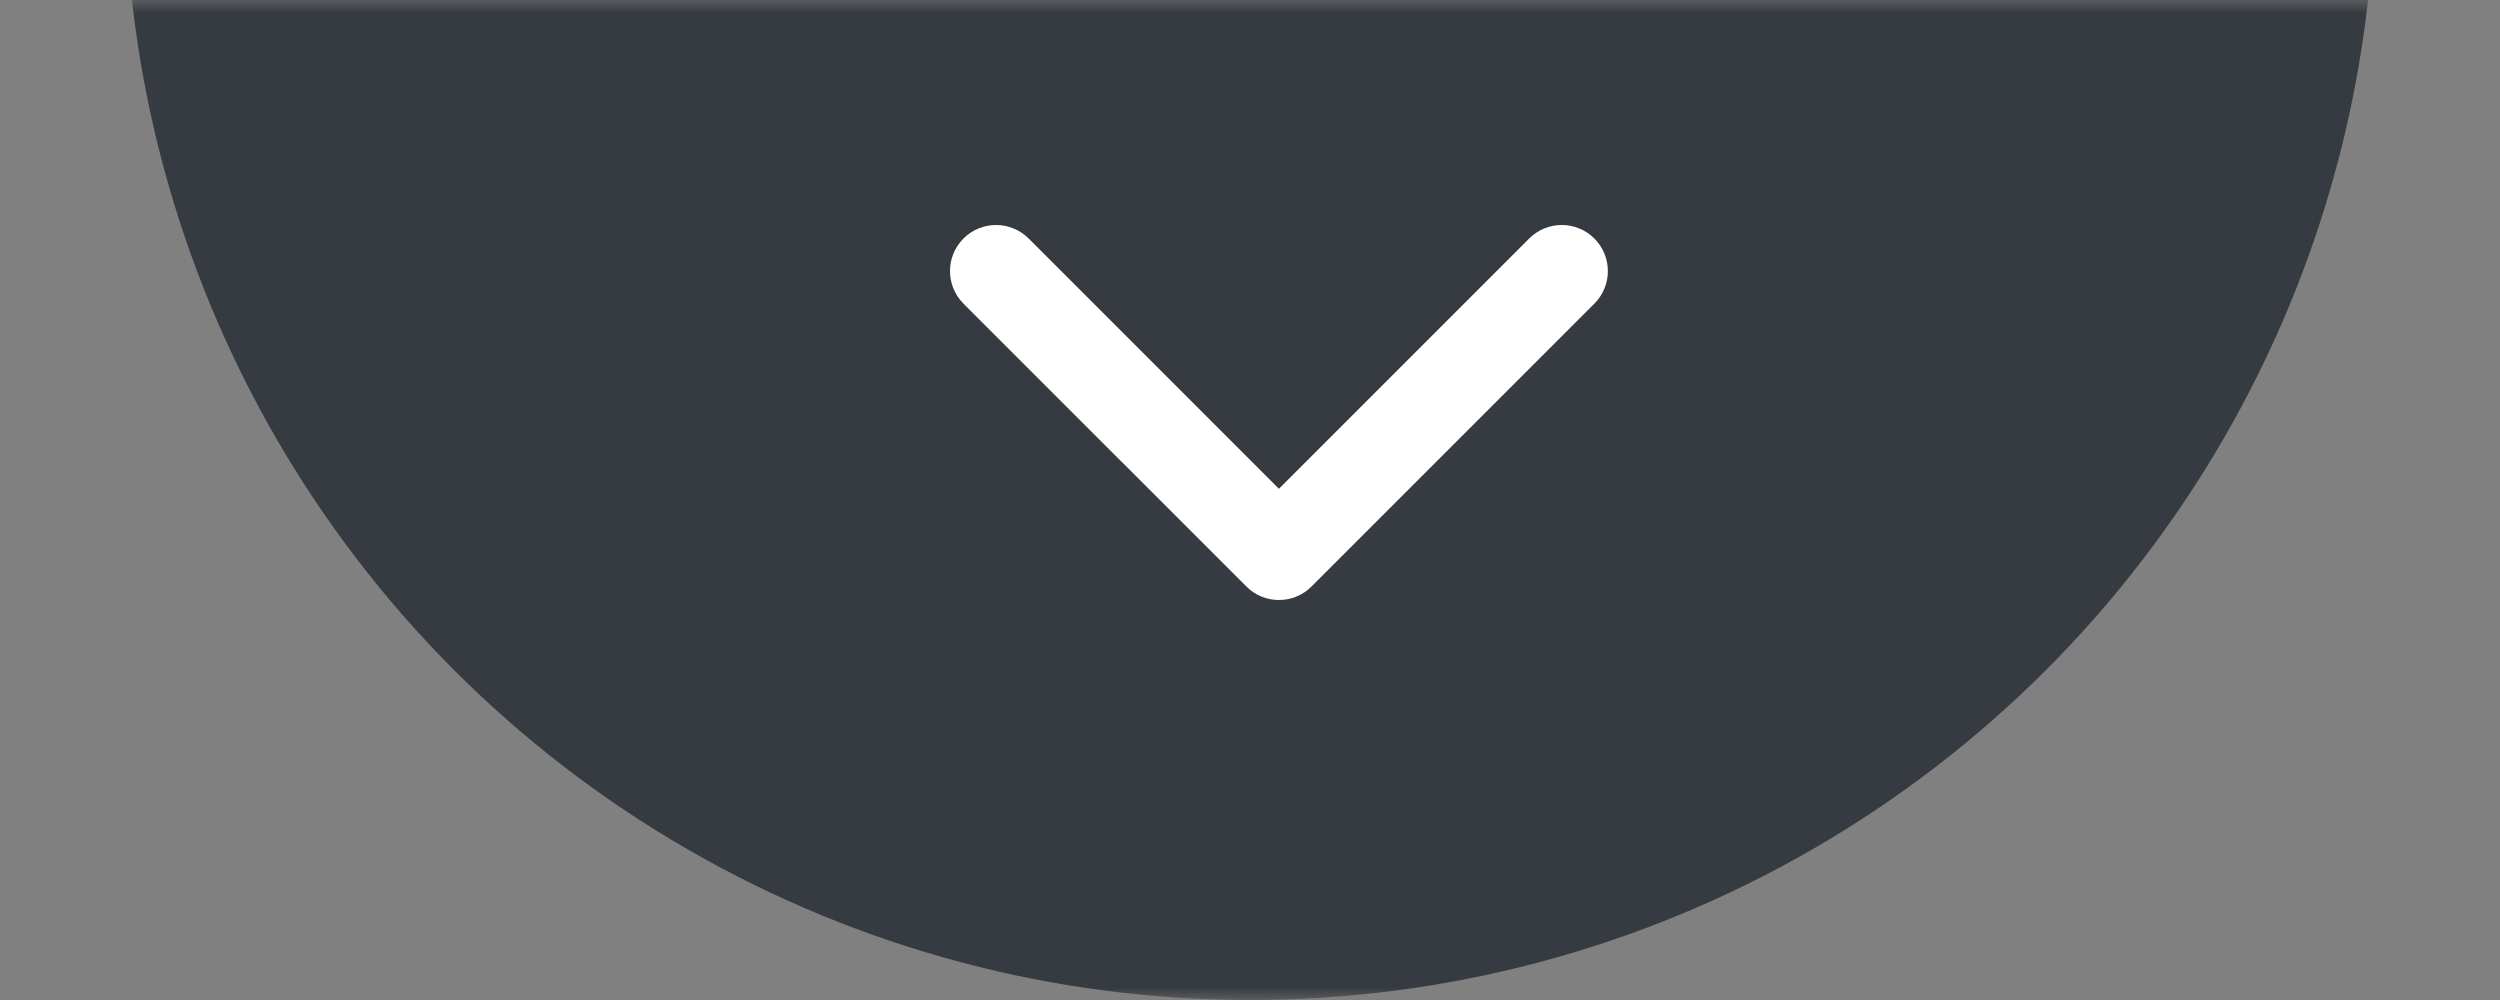 <svg width="100" height="40" viewBox="0 0 100 40" fill="none" xmlns="http://www.w3.org/2000/svg">
<rect x="0" y="0" width="100" height="40" fill="#808080" stroke="none"/>
<mask id="mask0" mask-type="alpha" maskUnits="userSpaceOnUse" x="0" y="0" width="100" height="40">
<rect width="100" height="40" fill="#C4C4C4"/>
</mask>
<g mask="url(#mask0)">
<circle cx="50" cy="-5" r="45" fill="#353B40"/>
<path d="M51.157 24C50.686 24 50.214 23.82 49.855 23.46L38.54 12.146C37.82 11.426 37.82 10.259 38.54 9.54C39.259 8.82 40.426 8.82 41.146 9.54L51.157 19.552L61.169 9.54C61.888 8.82 63.055 8.82 63.774 9.54C64.495 10.259 64.495 11.426 63.774 12.146L52.46 23.461C52.1 23.82 51.629 24 51.157 24Z" fill="white"/>
</g>
</svg>
